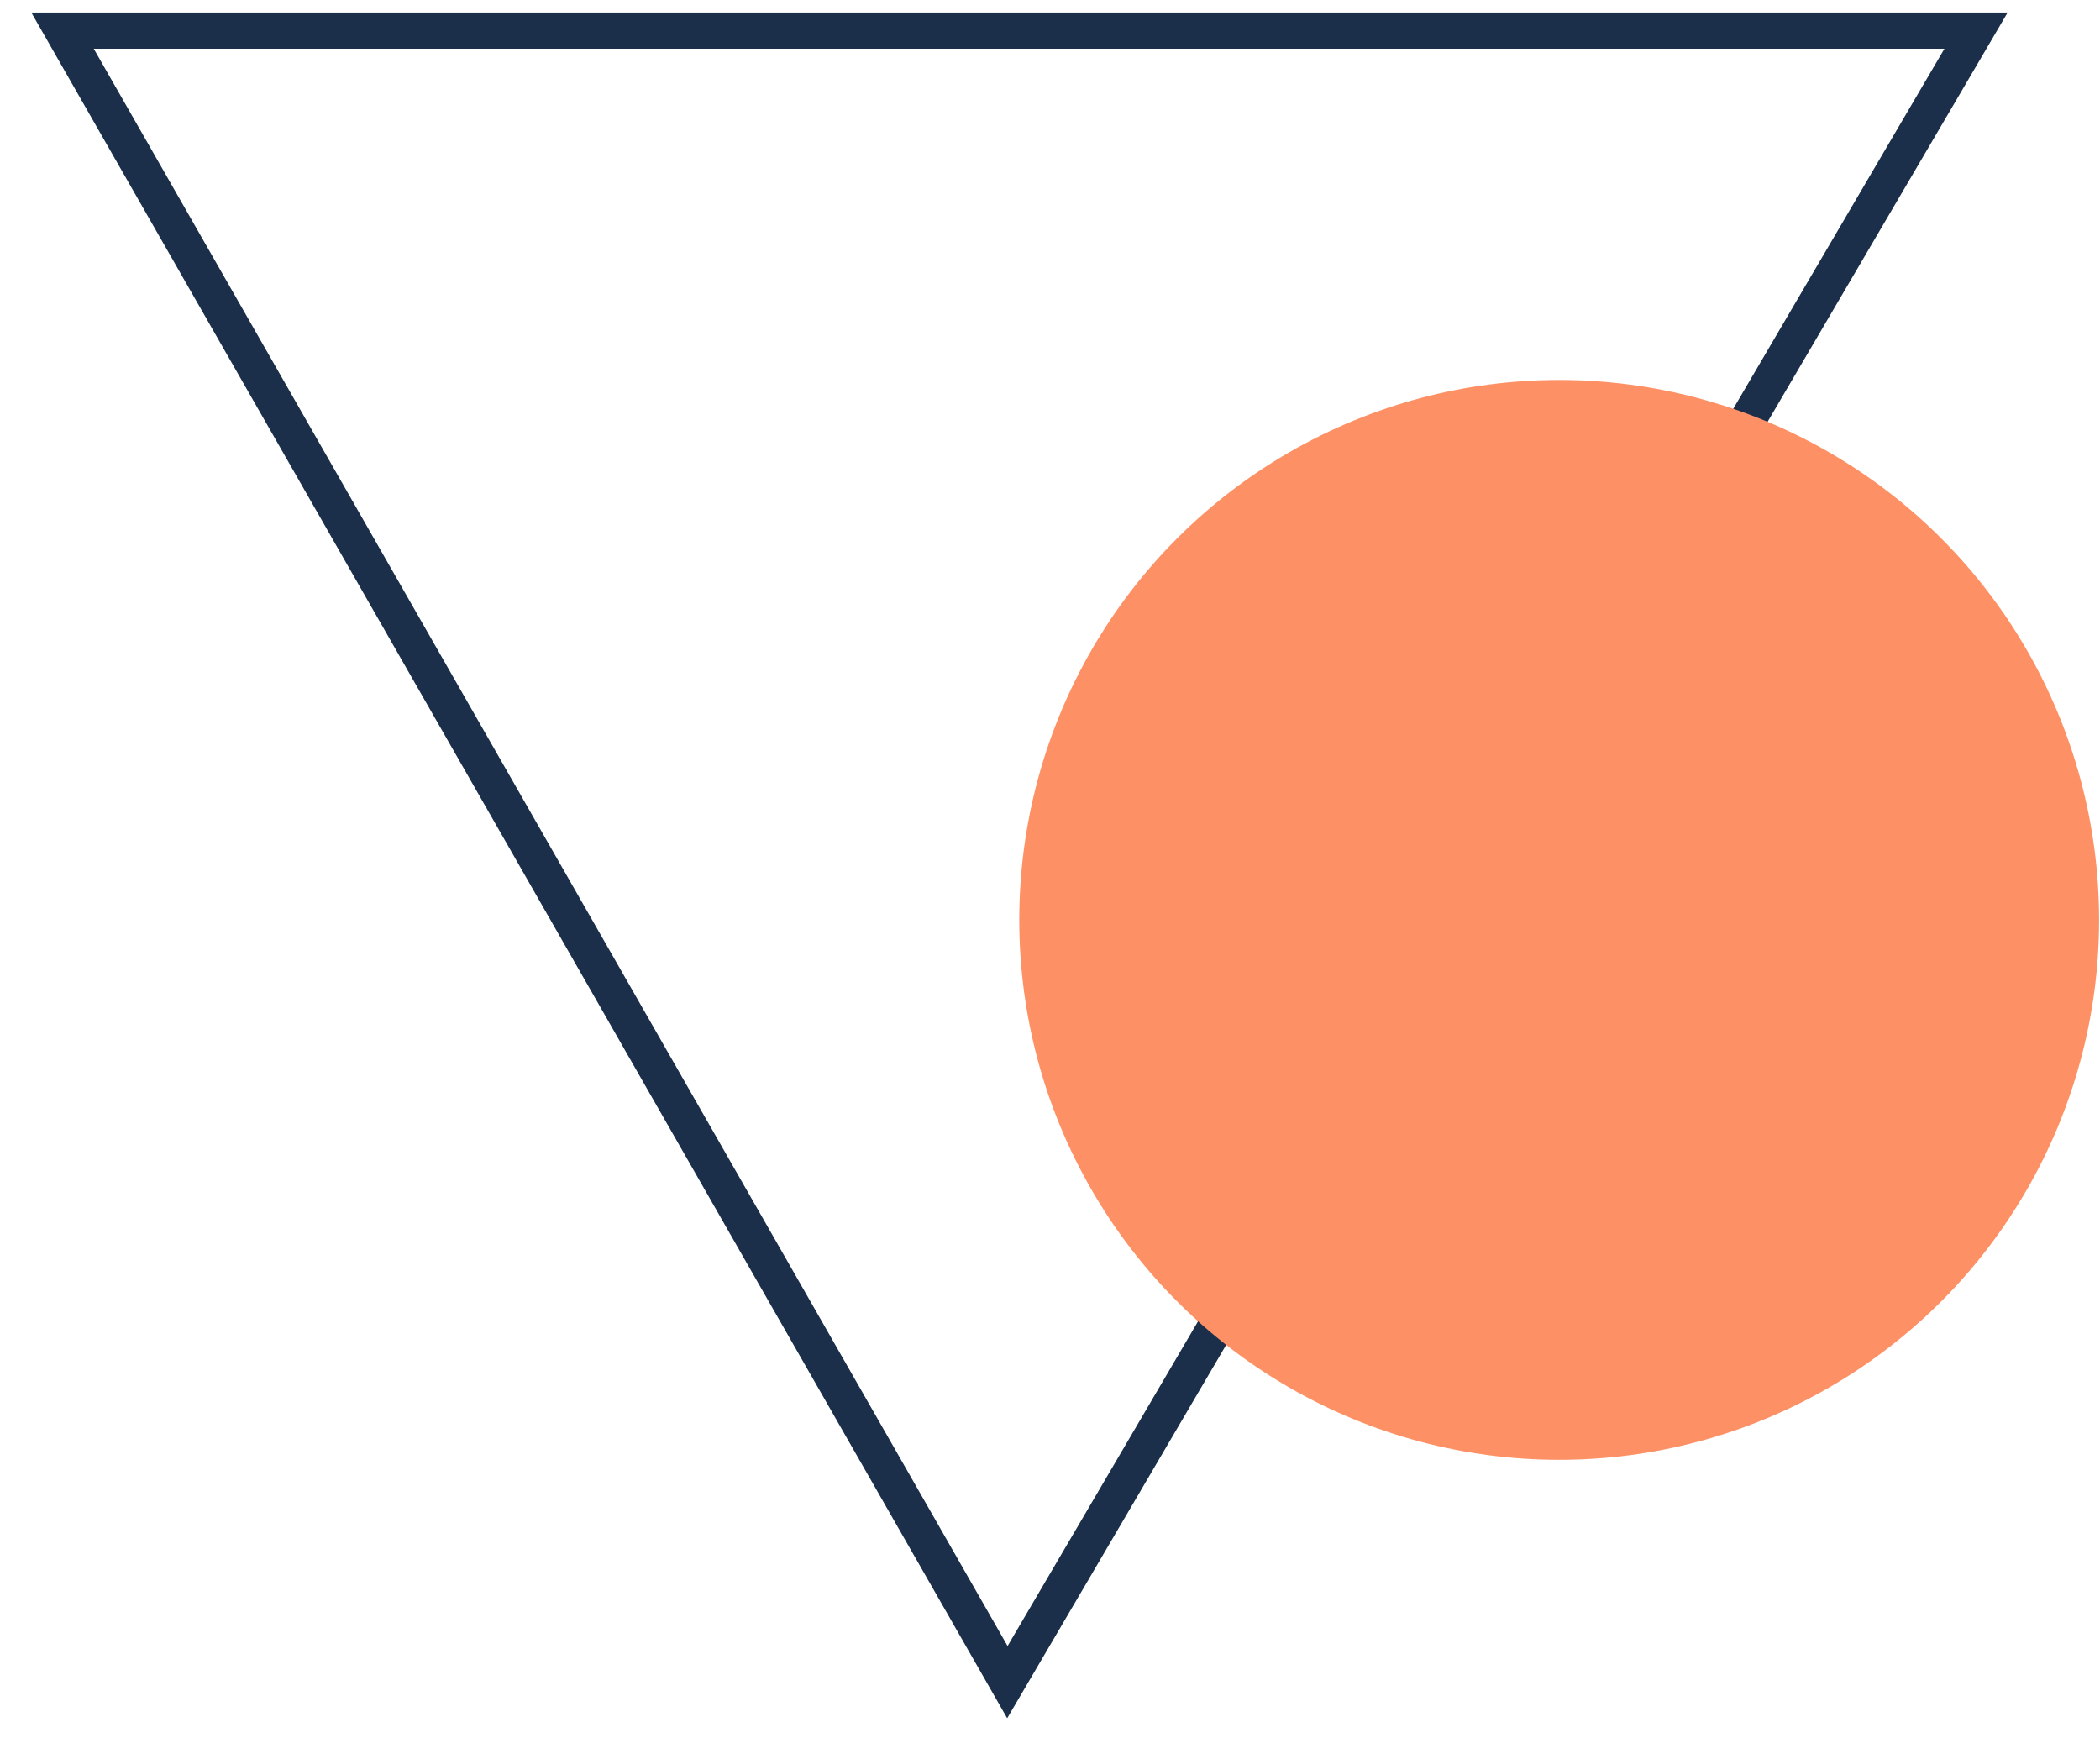 <svg xmlns="http://www.w3.org/2000/svg" width="58" height="48" viewBox="0 0 58 48" fill="none"><path d="M54.576 0.846H1.727L27.823 46.458L54.576 0.846Z" stroke="#1B2E4A"></path><circle cx="43.063" cy="25.406" r="14.912" fill="#FD9165"></circle></svg>